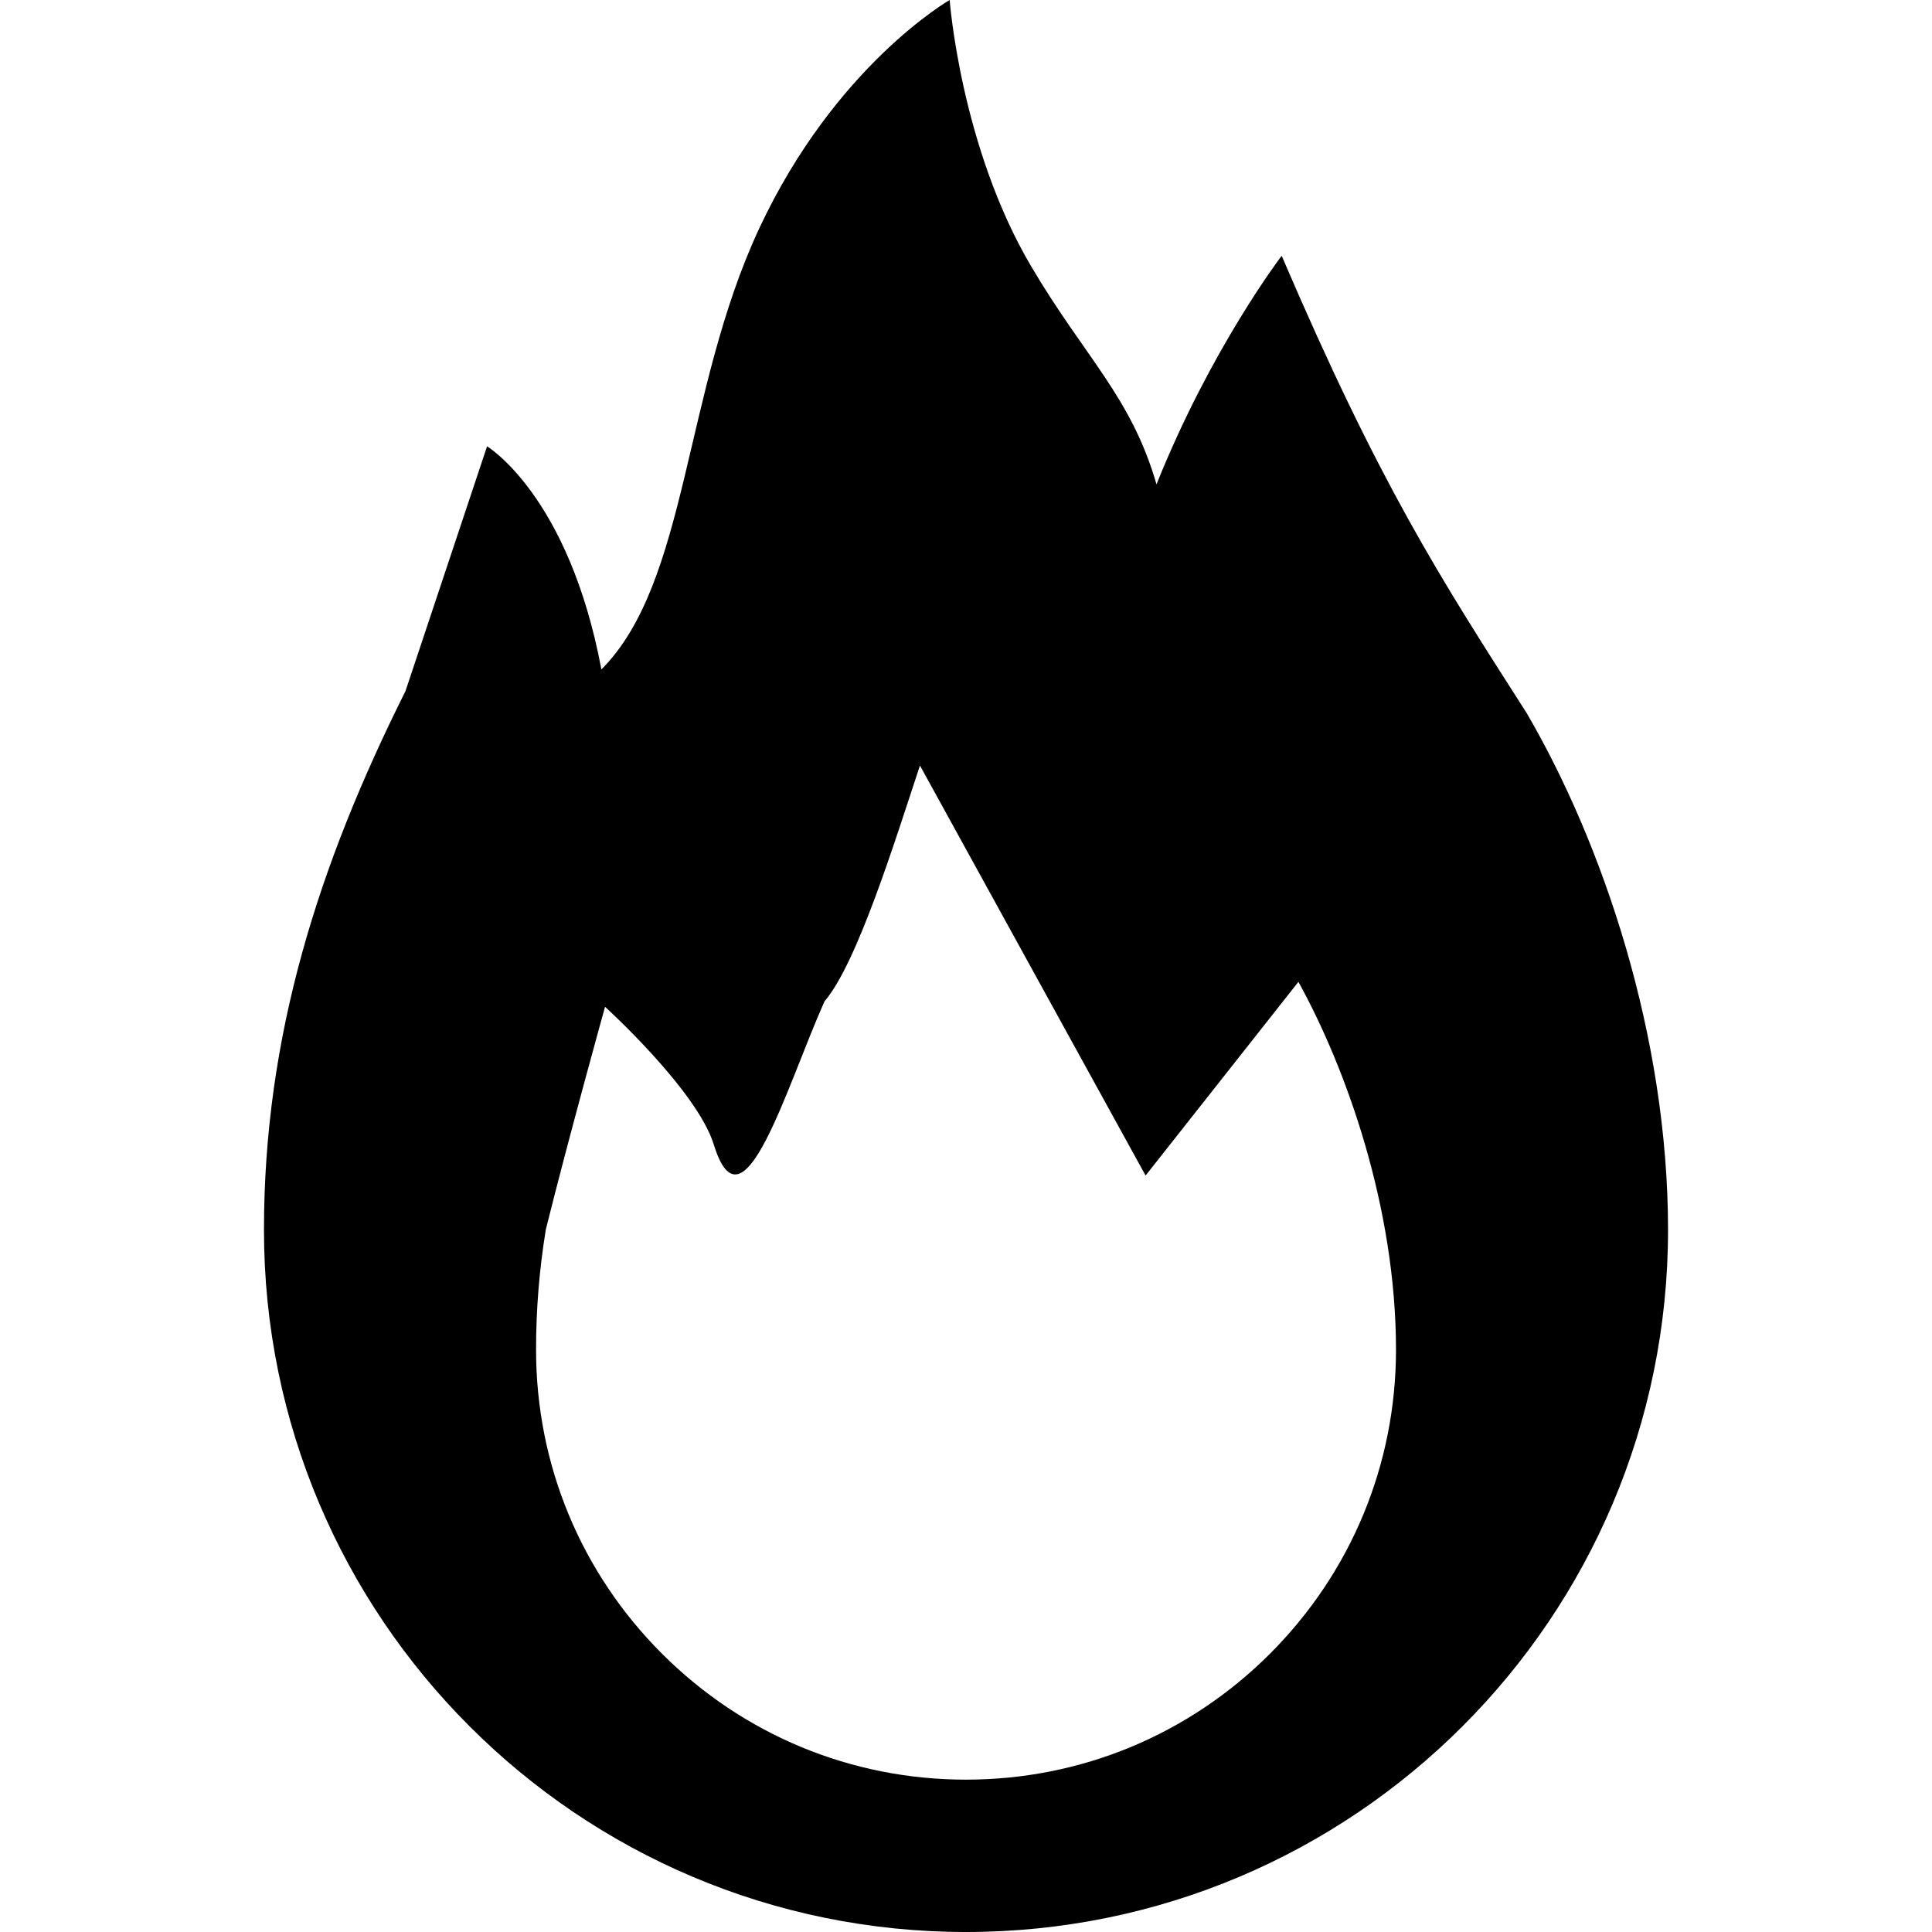 <?xml version="1.0" encoding="utf-8"?>

<!DOCTYPE svg PUBLIC "-//W3C//DTD SVG 1.1//EN" "http://www.w3.org/Graphics/SVG/1.1/DTD/svg11.dtd">

<svg version="1.1" id="_x32_" xmlns="http://www.w3.org/2000/svg" xmlns:xlink="http://www.w3.org/1999/xlink" 
	 width="800px" height="800px" viewBox="0 0 512 512"  xml:space="preserve">
<style type="text/css">
<![CDATA[
	.st0{fill:#000000;}
]]>
</style>
<g>
	<path class="st0" d="M404.563,188.938c-23.078-36.063-38.953-60.578-64.906-121.156c0,0-18.75,24.531-33.172,60.578
		c-6.703-23.203-18.922-33.578-33.172-57.703C254.563,38.938,251.672,0,251.672,0s-30.281,17.313-50.484,60.563
		c-20.172,43.281-18.75,93.75-41.813,116.844c-8.656-46.156-30.297-59.125-30.297-59.125s-12.984,38.906-21.625,64.875
		c-23.078,46.156-37.5,91.406-37.5,142.797c0,51.359,20.813,97.891,54.5,131.547C158.125,491.188,204.641,512,256,512
		c51.375,0,97.891-20.813,131.563-54.5c33.672-33.656,54.484-80.188,54.484-131.547
		C442.047,274.563,424.766,223.547,404.563,188.938z M336.563,438.25c-21.516,21.5-50.125,33.375-80.563,33.375
		s-59.047-11.875-80.563-33.375c-21.531-21.531-33.375-50.141-33.375-80.563c0-10.656,0.844-21.188,2.594-31.875
		c6.063-24.375,15.688-59,15.688-59s24.406,22.156,28.828,36.531c7.703,25,19.234-15.375,29.328-37.969
		c8.656-10.094,18.625-42.344,25.297-62.5l59.797,108.656l40.5-51.328c12.813,23.219,25.859,60,25.859,97.484
		C369.953,388.109,358.078,416.719,336.563,438.25z"/>
</g>
</svg>